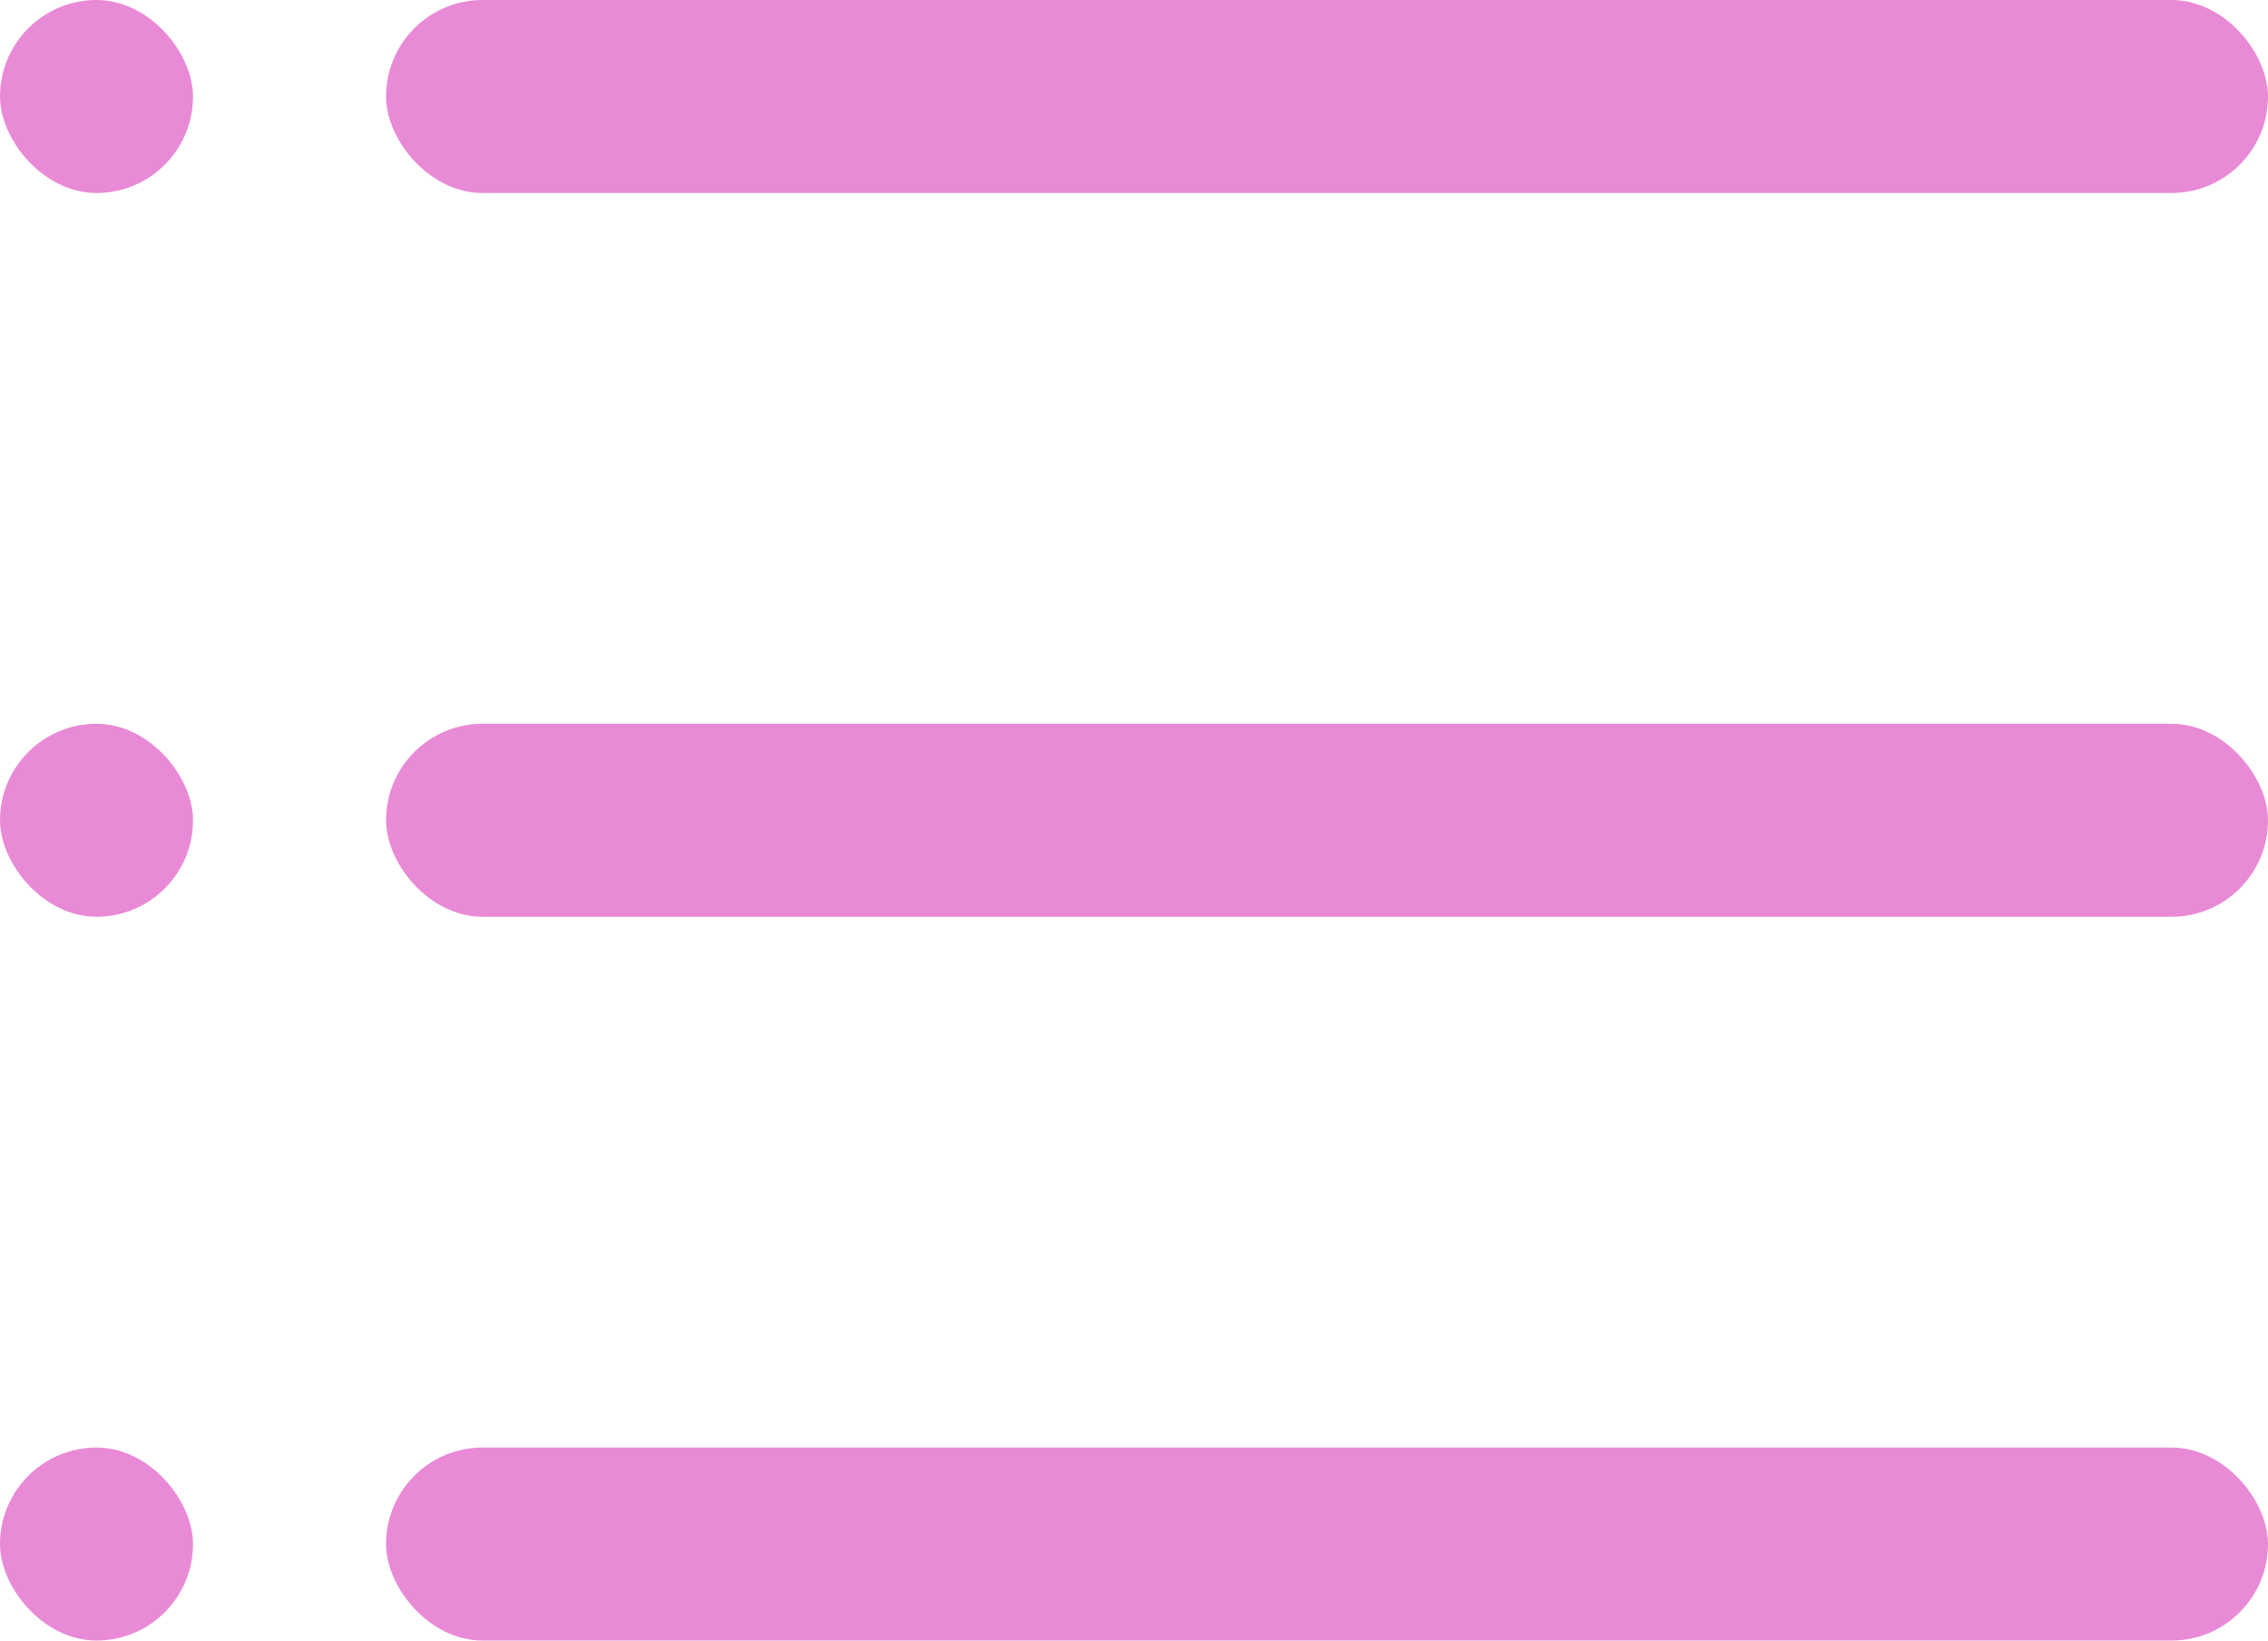 <svg xmlns="http://www.w3.org/2000/svg" width="47" height="34" viewBox="0 0 47 34">
  <g id="list_fastmenu" transform="translate(-1247 -629)">
    <rect id="Прямоугольник_1247" data-name="Прямоугольник 1247" width="39" height="4" rx="2" transform="translate(1255 629)" fill="#e98ad7"/>
    <rect id="Прямоугольник_1252" data-name="Прямоугольник 1252" width="4" height="4" rx="2" transform="translate(1247 629)" fill="#e98ad7"/>
    <rect id="Прямоугольник_1248" data-name="Прямоугольник 1248" width="39" height="4" rx="2" transform="translate(1255 644)" fill="#e98ad7"/>
    <rect id="Прямоугольник_1251" data-name="Прямоугольник 1251" width="4" height="4" rx="2" transform="translate(1247 644)" fill="#e98ad7"/>
    <rect id="Прямоугольник_1249" data-name="Прямоугольник 1249" width="39" height="4" rx="2" transform="translate(1255 659)" fill="#e98ad7"/>
    <rect id="Прямоугольник_1250" data-name="Прямоугольник 1250" width="4" height="4" rx="2" transform="translate(1247 659)" fill="#e98ad7"/>
  </g>
</svg>
